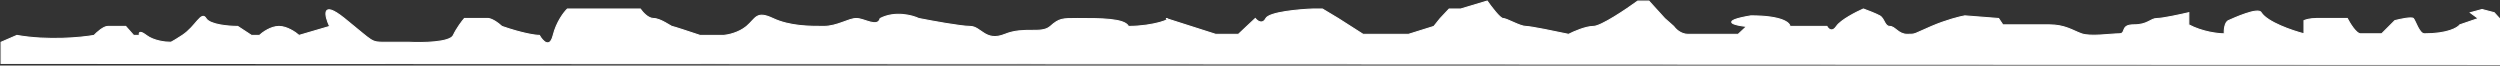 <?xml version="1.0" encoding="UTF-8"?> <svg xmlns="http://www.w3.org/2000/svg" width="2366" height="62" viewBox="0 0 2366 62" fill="none"><rect x="0" y="0" width="2366" height="62" fill="#333333" stroke="none"/><path d="M1 60V40L16 33.5C45.2 38.7 76.833 35.667 89 33.5C91.667 30.667 98 25 102 25H119L126.5 33.5H132C131.333 31.333 131.7 28.3 138.5 33.5C145.3 38.7 156.333 40 161 40C160.5 40.667 162.1 40.3 172.5 33.5C185.5 25 190.5 10 195 17.5C198.6 23.5 216.5 25 225 25L238 33.5H245.5C248.5 30.667 256.4 25 264 25C271.6 25 279.833 30.667 283 33.5L312 25C307.333 15 303.6 -0.5 326 17.5C354 40 350.5 40 364.5 40H387C399.667 40.667 425.8 40.3 429 33.5C432.2 26.7 437.333 20 439.5 17.5H454.5H461C462.5 17.167 467.4 18.2 475 25C494.6 31.8 506.833 33.5 510.5 33.5C513.5 38.833 520.3 46.3 523.5 33.5C526.7 20.7 533.833 11.5 537 8.5H548H606C608 11.5 613.3 17.5 618.5 17.5C625 17.5 635 25 636 25C636.8 25 654 30.667 662.5 33.5H685C689.167 33.167 699.3 31 706.5 25C715.5 17.5 715.5 10 731.5 17.5C747.5 25 766.5 25 779.5 25C792.5 25 803 17.5 810.5 17.5C818 17.5 830.5 26.5 833 17.5C847 10.3 863.167 14.5 869.5 17.5C882.167 20 909.6 25 918 25C928.5 25 932.5 40 951 32.5C969.5 25 985.5 32.5 994 25C1002.5 17.5 1005 17.5 1020 17.5C1041.5 17.5 1064.5 17.5 1068 25C1088.11 25 1104.71 19.733 1105.15 18.027L1103.5 17.5C1104.71 17.5 1105.23 17.697 1105.15 18.027L1150.5 32.5H1172L1188 17.5C1190 20 1194.8 23.5 1198 17.5C1201.2 11.5 1229.33 9 1243 8.5H1251.5L1266.5 17.5L1290 32.5H1333L1357 25L1363 17.5L1371.5 8.5H1382.5L1407.5 1C1411.33 6.5 1419.7 17.5 1422.5 17.5C1426 17.5 1438.5 25 1444 25C1448.4 25 1472.83 30 1484.5 32.5C1489.33 30 1500.8 25 1508 25C1515.2 25 1539 9 1550 1H1560.5L1575.5 17.5L1584 25C1585.67 27.5 1590.7 32.5 1597.5 32.5H1623.5H1645L1653 25C1641.5 23.833 1626.2 20.2 1657 15C1686.6 15 1694 21.667 1694 25H1714.5H1729C1730.33 27.5 1734 31 1738 25C1742 19 1756.67 11.5 1763.5 8.5C1767.17 9.833 1775.4 13 1779 15C1783.5 17.5 1783.5 25 1788.5 25C1793.5 25 1796.5 32.5 1805 32.5C1813.5 32.5 1810.5 32.5 1828 25C1842 19 1854.83 15.833 1859.5 15L1891.5 17.5L1895.5 23.5H1919H1939C1954.5 23.5 1961.5 29 1970 32C1978.5 35 1998 32 2005.5 32C2013 32 2006 23.5 2019.5 23.5C2033 23.5 2035 17.5 2041.5 17.5C2046.7 17.5 2063.67 13.833 2071.5 12V23.5C2084.3 30.3 2099.17 32 2105 32C2104.83 28.5 2105.4 21.1 2109 19.5C2113.5 17.5 2137.5 6.5 2140 12C2146 21.2 2169.5 29.167 2180.5 32V19.5C2182 18.833 2186.4 17.5 2192 17.5H2221.5C2224 22.333 2230 32 2234 32H2254L2266.5 19.5C2271.67 18.167 2282.4 15.9 2284 17.5C2286 19.5 2289.5 32 2294.5 32C2316.5 32 2326 26.333 2328 23.5L2345.5 17.5L2338 12L2349 9L2360.5 12L2365.5 17.5V61L1 60Z" fill="white"></path><path d="M1 60V40L16 33.5C45.2 38.7 76.833 35.667 89 33.5C91.667 30.667 98 25 102 25C106 25 115 25 119 25L126.5 33.5H132C131.333 31.333 131.7 28.3 138.5 33.5C145.3 38.7 156.333 40 161 40C160.5 40.667 162.1 40.3 172.5 33.5C185.5 25 190.5 10 195 17.5C198.6 23.5 216.5 25 225 25L238 33.5H245.5C248.5 30.667 256.4 25 264 25C271.6 25 279.833 30.667 283 33.5L312 25C307.333 15 303.6 -0.5 326 17.5C354 40 350.5 40 364.5 40C375.7 40 384.167 40 387 40C399.667 40.667 425.8 40.3 429 33.5C432.2 26.7 437.333 20 439.5 17.5H454.5H461C462.5 17.167 467.4 18.2 475 25C494.6 31.8 506.833 33.5 510.5 33.5C513.5 38.833 520.3 46.3 523.5 33.5C526.7 20.7 533.833 11.5 537 8.5H548H606C608 11.5 613.3 17.5 618.5 17.5C625 17.5 635 25 636 25C636.8 25 654 30.667 662.5 33.5H685C689.167 33.167 699.3 31 706.5 25C715.5 17.5 715.5 10 731.5 17.5C747.5 25 766.5 25 779.5 25C792.5 25 803 17.5 810.5 17.5C818 17.5 830.5 26.5 833 17.5C847 10.3 863.167 14.5 869.5 17.5C882.167 20 909.6 25 918 25C928.5 25 932.5 40 951 32.5C969.5 25 985.5 32.5 994 25C1002.5 17.5 1005 17.5 1020 17.5C1041.5 17.5 1064.5 17.5 1068 25C1092 25 1111 17.5 1103.5 17.5L1150.5 32.5H1172L1188 17.5C1190 20 1194.8 23.5 1198 17.5C1201.2 11.5 1229.33 9 1243 8.5H1251.5L1266.5 17.5L1290 32.5H1333L1357 25L1363 17.5L1371.5 8.5H1382.5L1407.5 1C1411.33 6.5 1419.7 17.5 1422.5 17.5C1426 17.5 1438.5 25 1444 25C1448.4 25 1472.83 30 1484.5 32.5C1489.33 30 1500.8 25 1508 25C1515.2 25 1539 9 1550 1H1560.5L1575.5 17.5L1584 25C1585.67 27.5 1590.7 32.5 1597.5 32.5C1606 32.5 1609.5 32.5 1623.5 32.5C1634.7 32.5 1651 32.5 1645 32.5L1653 25C1641.5 23.833 1626.2 20.2 1657 15C1686.6 15 1694 21.667 1694 25H1714.5H1729C1730.33 27.5 1734 31 1738 25C1742 19 1756.67 11.5 1763.5 8.5C1767.17 9.833 1775.4 13 1779 15C1783.5 17.5 1783.5 25 1788.5 25C1793.5 25 1796.5 32.5 1805 32.5C1813.5 32.5 1810.5 32.5 1828 25C1842 19 1854.83 15.833 1859.5 15L1891.5 17.5L1895.5 23.5C1900.17 23.5 1911.4 23.5 1919 23.5C1928.5 23.5 1923.5 23.5 1939 23.5C1954.5 23.5 1961.5 29 1970 32C1978.5 35 1998 32 2005.5 32C2013 32 2006 23.5 2019.5 23.5C2033 23.5 2035 17.5 2041.5 17.5C2046.7 17.5 2063.67 13.833 2071.5 12C2071.5 13 2071.5 16.7 2071.5 23.5C2084.3 30.3 2099.17 32 2105 32C2104.83 28.5 2105.4 21.1 2109 19.5C2113.5 17.5 2137.5 6.5 2140 12C2146 21.2 2169.5 29.167 2180.5 32V19.5C2182 18.833 2186.4 17.5 2192 17.5C2197.6 17.5 2214 17.5 2221.5 17.5C2224 22.333 2230 32 2234 32C2238 32 2249 32 2254 32L2266.5 19.5C2271.67 18.167 2282.4 15.9 2284 17.5C2286 19.5 2289.5 32 2294.5 32C2316.5 32 2326 26.333 2328 23.5L2345.5 17.5L2338 12L2349 9L2360.5 12L2365.5 17.5V61L1 60Z" stroke="white"></path></svg> 
